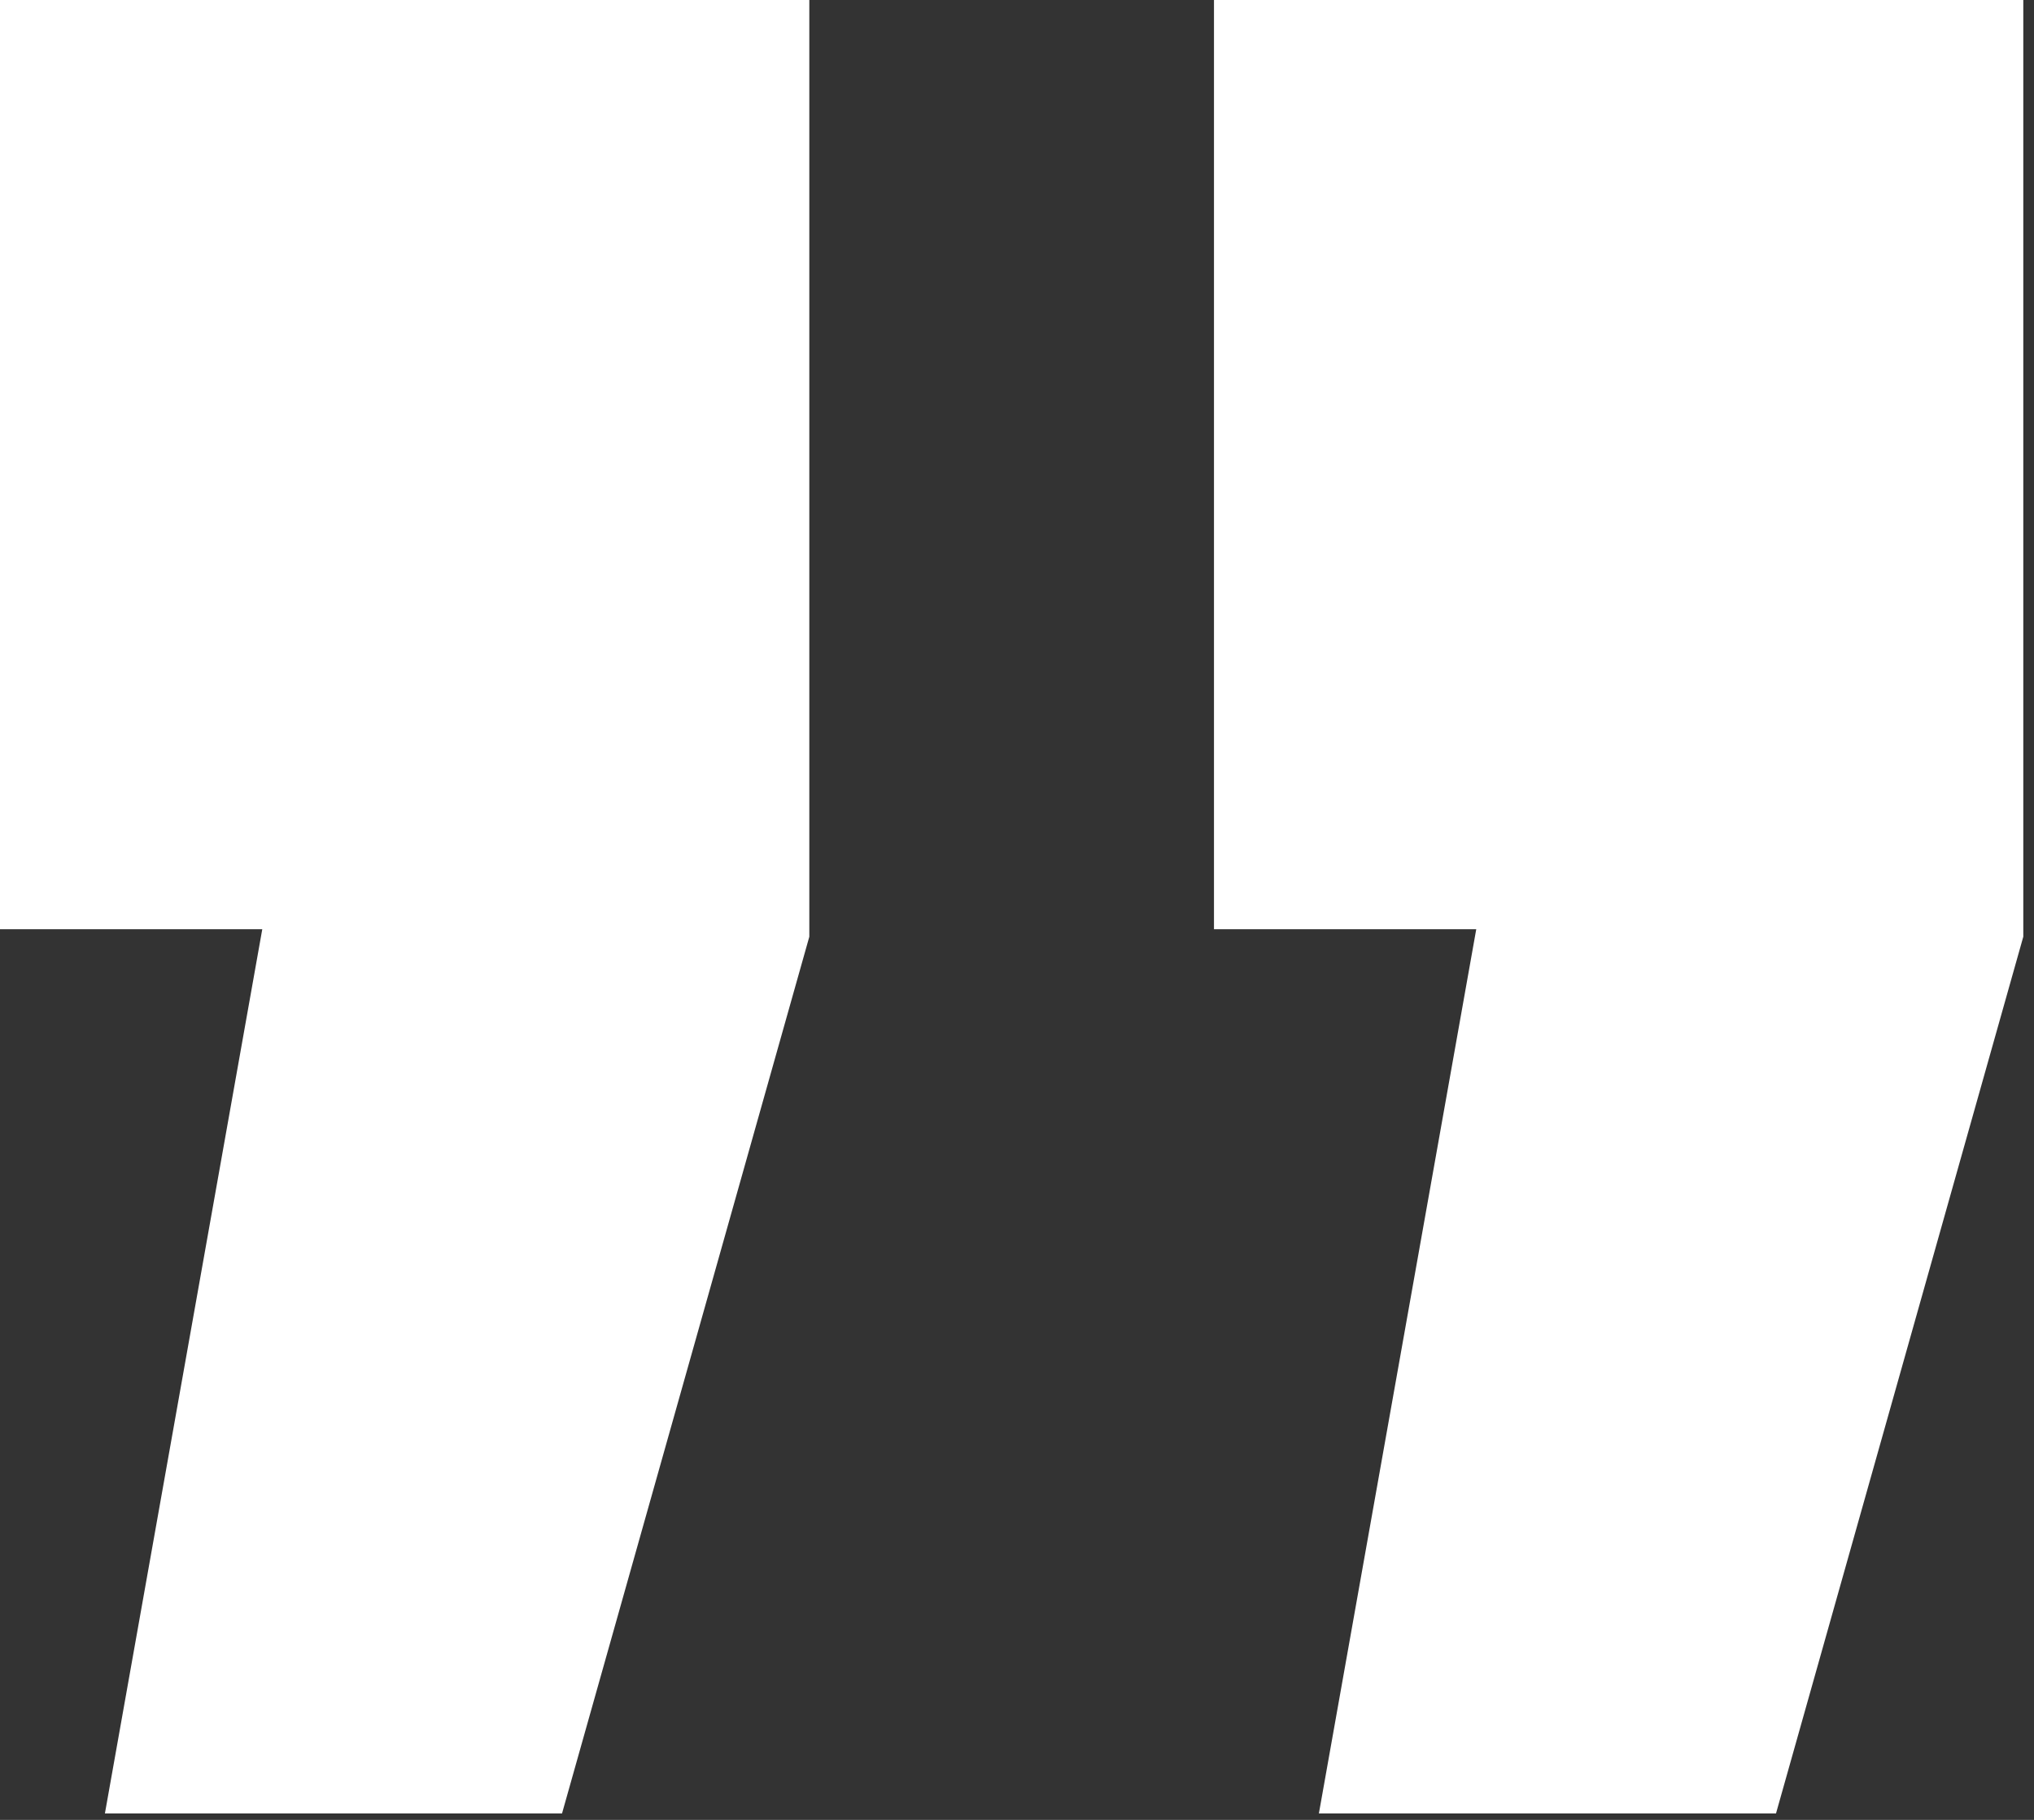 <?xml version="1.0" encoding="UTF-8"?> <svg xmlns="http://www.w3.org/2000/svg" width="38" height="34" viewBox="0 0 38 34" fill="none"><rect x="0" y="0" width="38" height="34" fill="#333333" stroke="none"/> <path d="M1.96 33.88L4.9 17.36H0V0H15.12V17.5L10.5 33.88H1.96ZM24.64 33.88L27.58 17.36H22.68V0H37.8V17.5L33.18 33.88H24.64Z" fill="white"></path> </svg> 